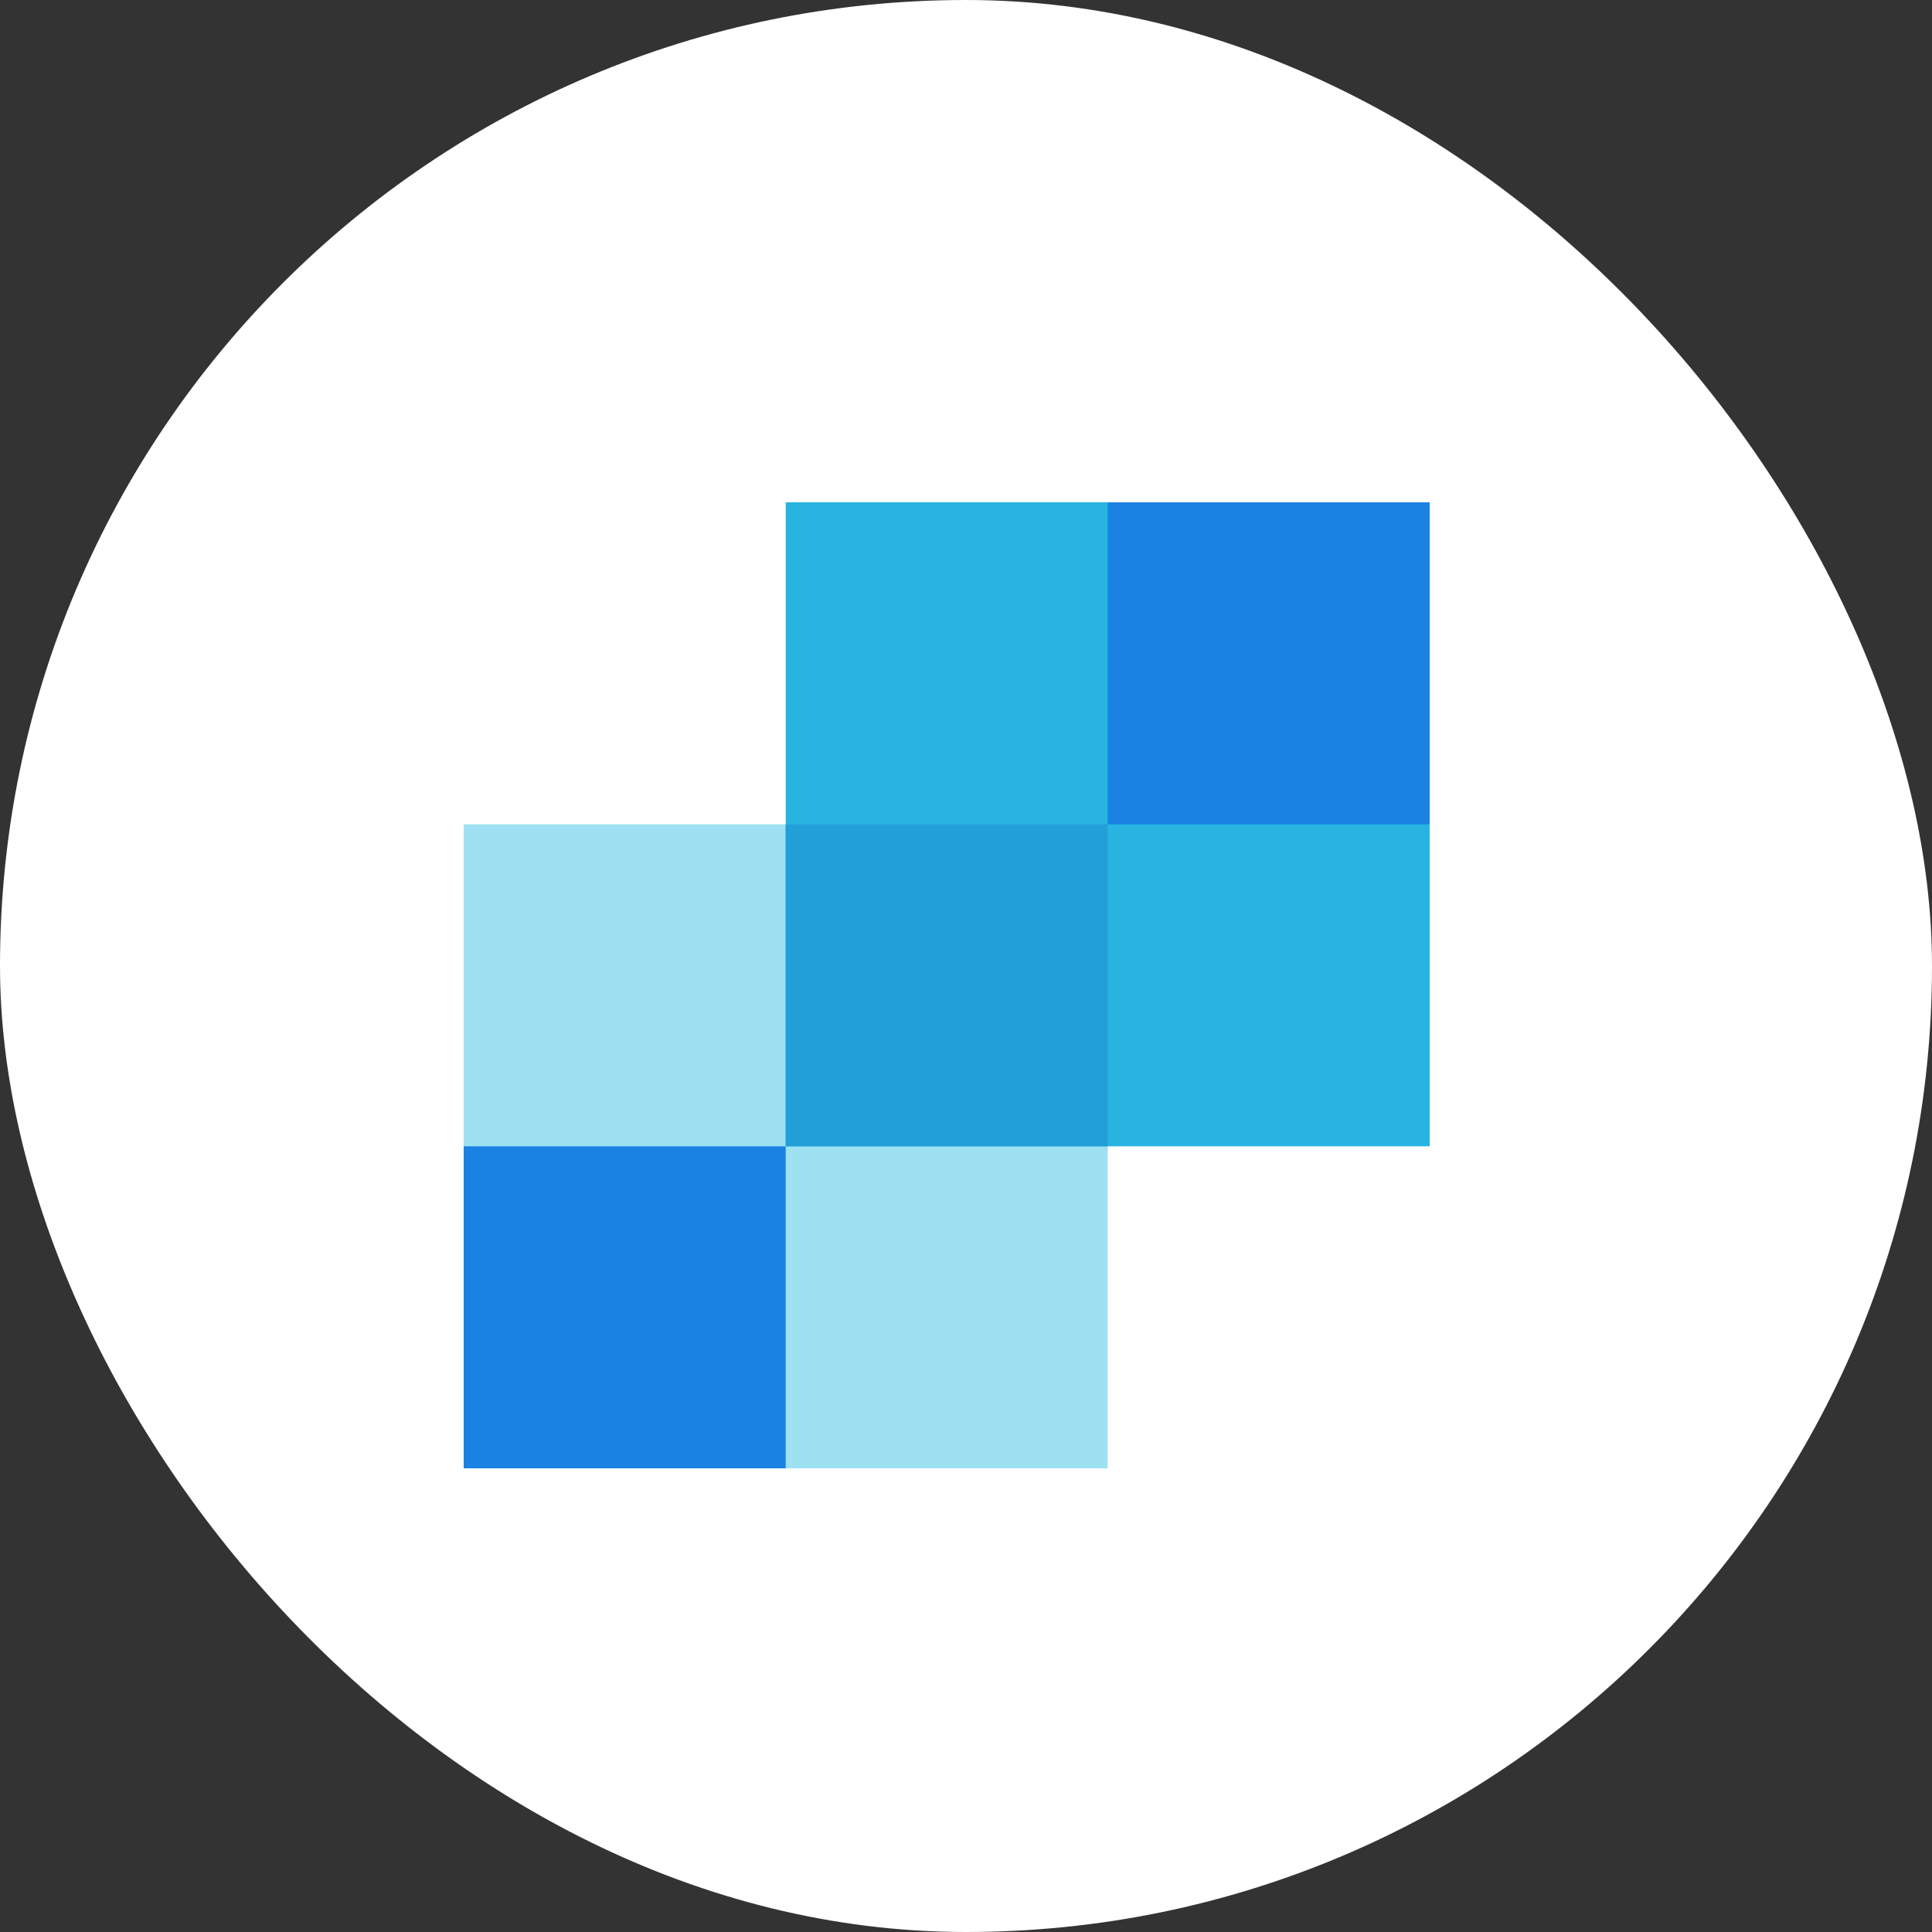 <svg xmlns="http://www.w3.org/2000/svg" width="100" height="100" viewBox="0 0 100 100">
  <rect x="0" y="0" width="100" height="100" fill="#333333" stroke="none"/>
  <g fill="none" fill-rule="evenodd">
    <rect width="100" height="100" fill="#FFF" fill-rule="nonzero" rx="50"/>
    <g transform="translate(24 26)">
      <polygon fill="#9DE1F3" fill-rule="nonzero" points="16.667 16.667 0 16.667 0 50 33.333 50 33.333 16.667"/>
      <polygon fill="#27B4E1" fill-rule="nonzero" points="16.667 0 16.667 33.333 50 33.333 50 0"/>
      <path fill="#1A82E2" fill-rule="nonzero" d="M0,50 L16.667,50 L16.667,33.333 L0,33.333 L0,50 Z M33.333,16.667 L50,16.667 L50,0 L33.333,0 L33.333,16.667 Z"/>
      <polygon fill="#239FD7" fill-rule="nonzero" points="16.667 33.333 33.333 33.333 33.333 16.667 16.667 16.667"/>
    </g>
  </g>
</svg>
